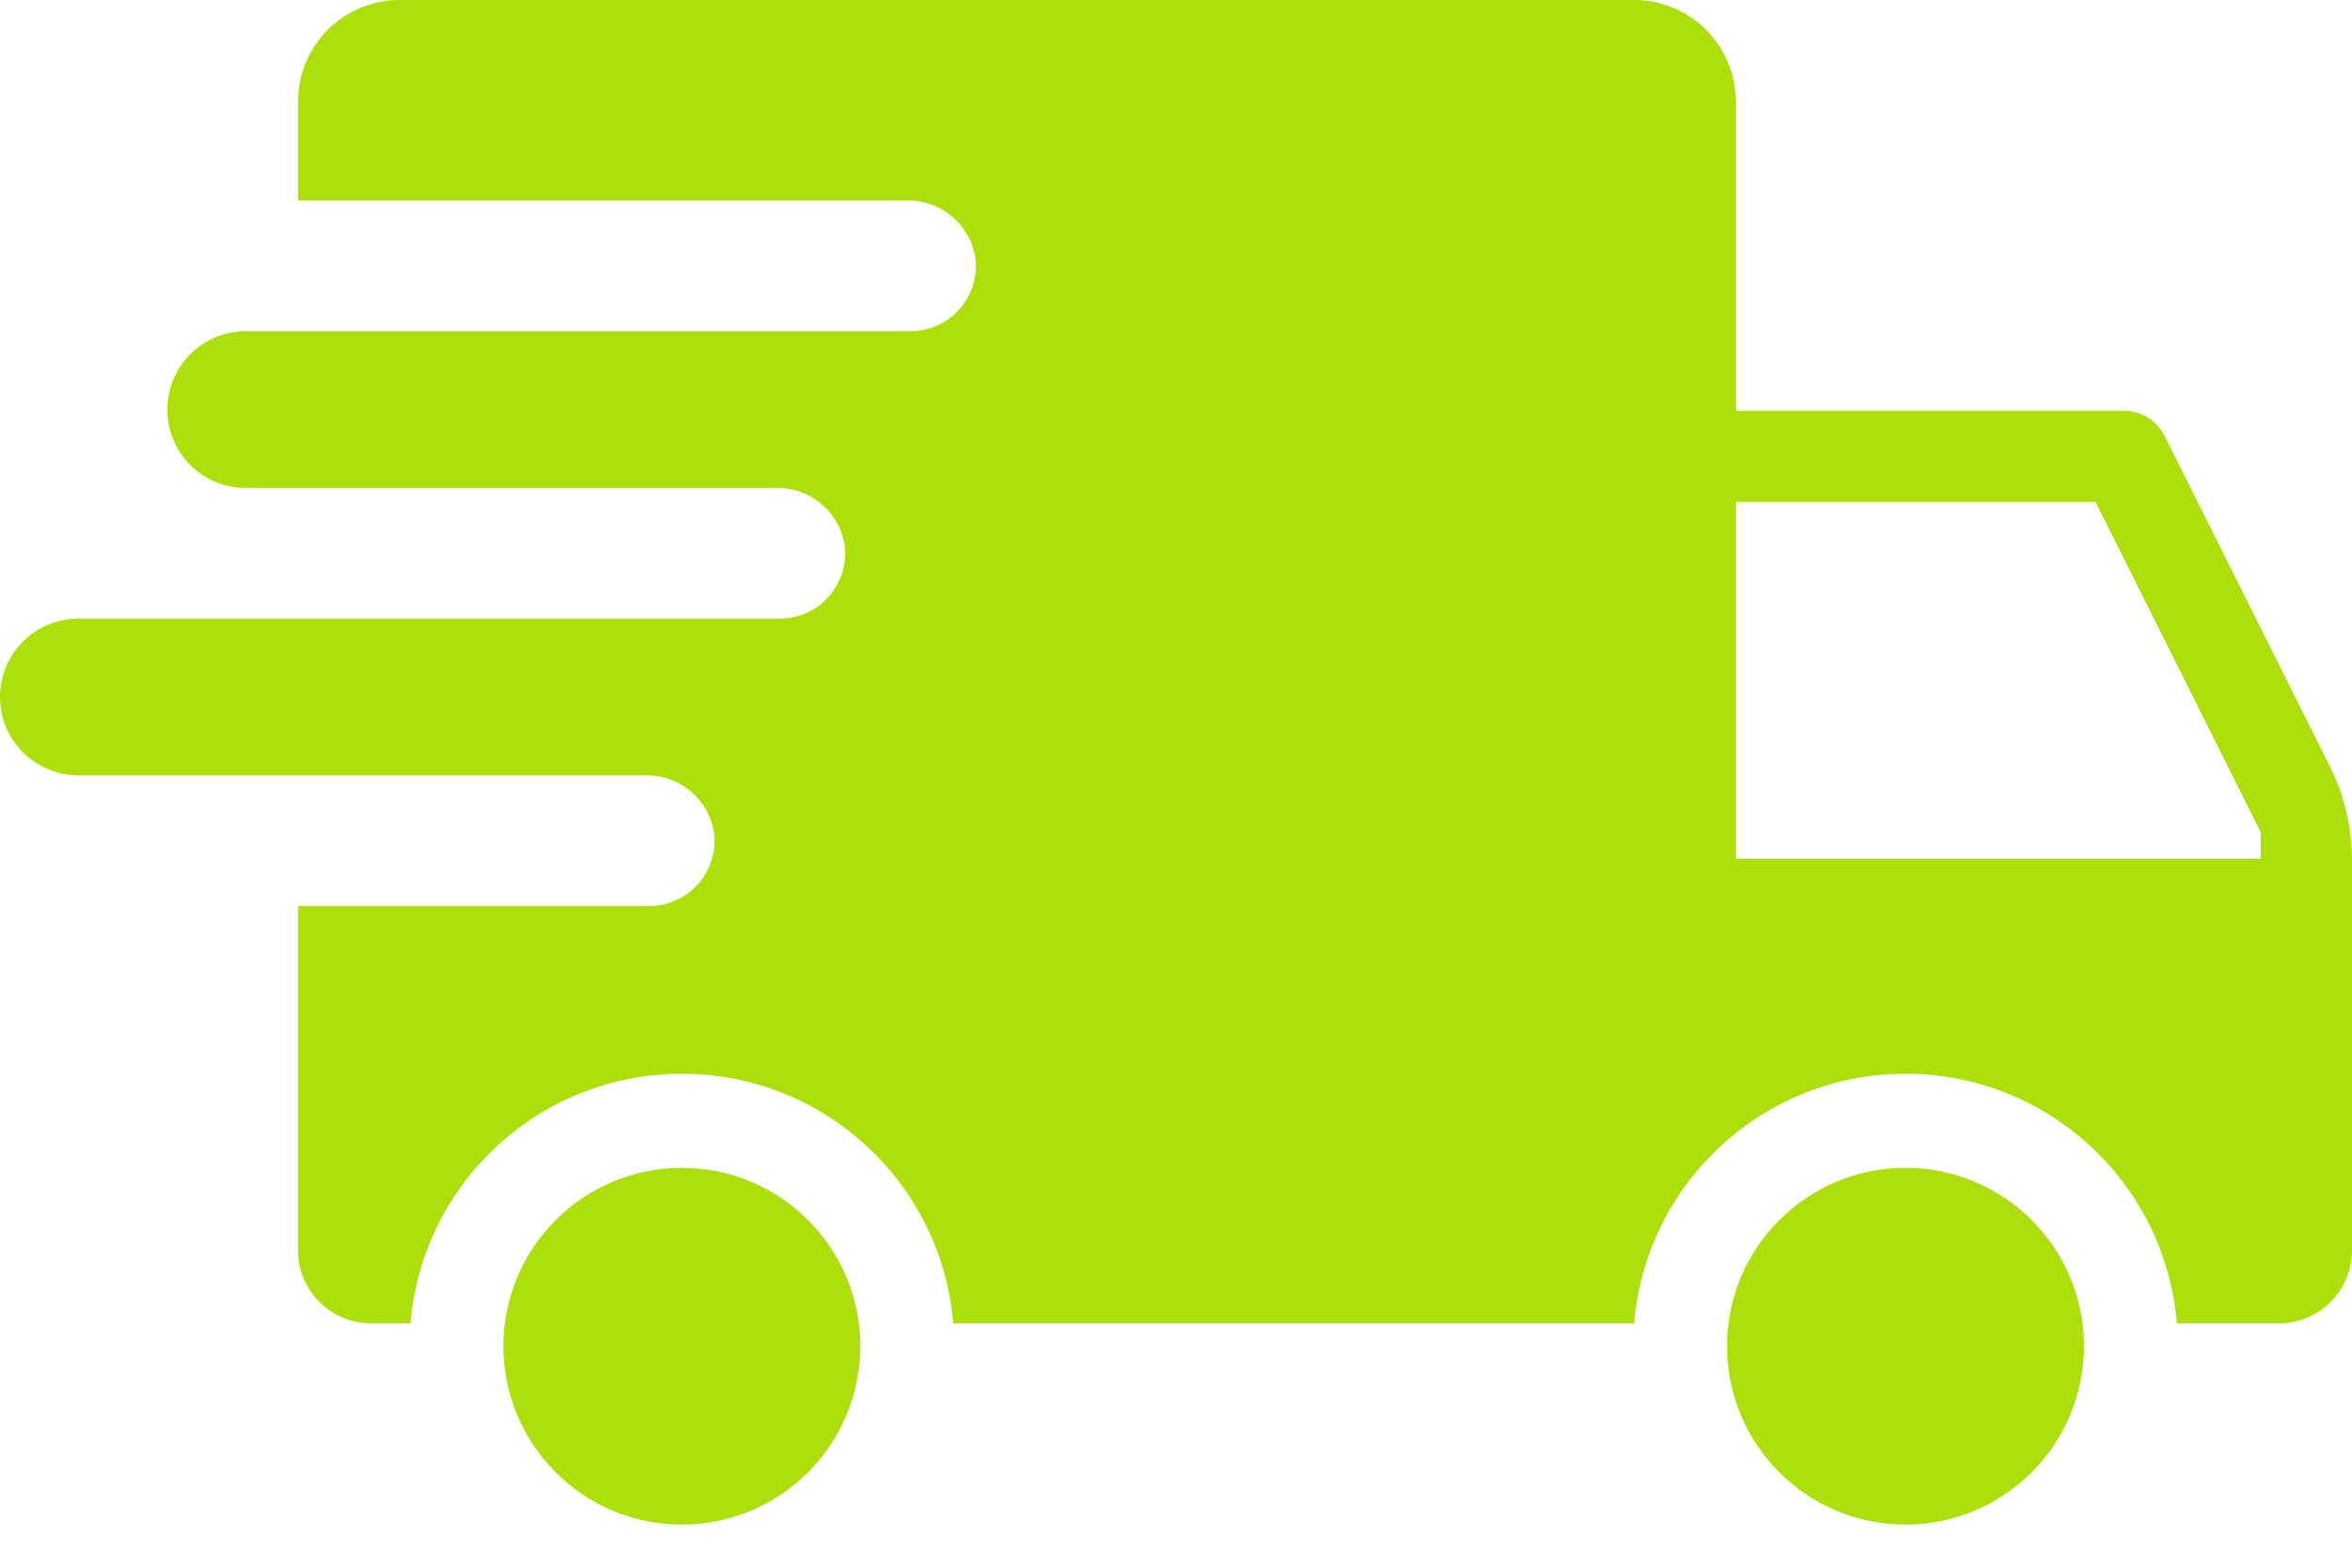 <?xml version="1.0" encoding="UTF-8"?>
<svg width="45px" height="30px" viewBox="0 0 45 30" version="1.1" xmlns="http://www.w3.org/2000/svg" xmlns:xlink="http://www.w3.org/1999/xlink">
    <!-- Generator: Sketch 63.1 (92452) - https://sketch.com -->
    <title>Shape</title>
    <desc>Created with Sketch.</desc>
    <g id="Page-1" stroke="none" stroke-width="1" fill="none" fill-rule="evenodd">
        <path d="M36.458,29.176 C34.572,29.176 33.043,27.647 33.043,25.762 C33.043,23.876 34.572,22.348 36.458,22.348 C38.343,22.348 39.872,23.876 39.872,25.762 C39.872,26.667 39.512,27.536 38.872,28.176 C38.231,28.816 37.363,29.176 36.458,29.176 L36.458,29.176 Z M44.576,14.665 C44.855,15.222 45,15.836 45,16.459 L45,23.927 C45,24.699 44.374,25.325 43.602,25.325 L41.649,25.325 C41.425,22.625 39.167,20.548 36.458,20.548 C33.748,20.548 31.491,22.625 31.266,25.325 L18.238,25.325 C18.013,22.625 15.756,20.548 13.046,20.548 C10.336,20.548 8.079,22.625 7.854,25.325 L7.1,25.325 C6.73,25.325 6.374,25.178 6.112,24.916 C5.849,24.654 5.702,24.298 5.702,23.927 L5.702,17.338 L12.42,17.338 C12.774,17.338 13.112,17.188 13.349,16.925 C13.586,16.662 13.7,16.311 13.664,15.959 C13.574,15.306 13.009,14.824 12.349,14.838 L1.5,14.838 C0.672,14.838 0,14.166 0,13.338 C0,12.51 0.672,11.838 1.5,11.838 L14.92,11.838 C15.274,11.838 15.612,11.688 15.849,11.425 C16.086,11.162 16.2,10.811 16.164,10.459 C16.074,9.806 15.509,9.324 14.849,9.338 L4.702,9.338 C3.874,9.338 3.202,8.666 3.202,7.838 C3.202,7.01 3.874,6.338 4.702,6.338 L17.42,6.338 C17.774,6.338 18.112,6.188 18.349,5.925 C18.586,5.662 18.7,5.311 18.664,4.959 C18.574,4.306 18.009,3.824 17.349,3.838 L5.702,3.838 L5.702,1.942 C5.702,1.427 5.907,0.933 6.271,0.569 C6.635,0.205 7.129,0 7.644,0 L31.269,0 C31.784,0 32.278,0.205 32.642,0.569 C33.006,0.933 33.211,1.427 33.211,1.942 L33.211,7.86 L40.634,7.86 C40.965,7.86 41.267,8.046 41.415,8.342 L44.576,14.665 Z M43.253,15.925 L40.094,9.606 L33.211,9.606 L33.211,16.434 L43.253,16.434 L43.253,15.925 Z M16.46,25.762 C16.46,23.876 14.932,22.348 13.046,22.348 C11.161,22.348 9.632,23.876 9.632,25.762 C9.632,27.647 11.16,29.176 13.046,29.176 C13.951,29.176 14.82,28.816 15.46,28.176 C16.1,27.536 16.46,26.667 16.46,25.762 L16.46,25.762 Z" id="Shape" fill="#ace00c" fill-rule="nonzero"></path>
    </g>
</svg>
